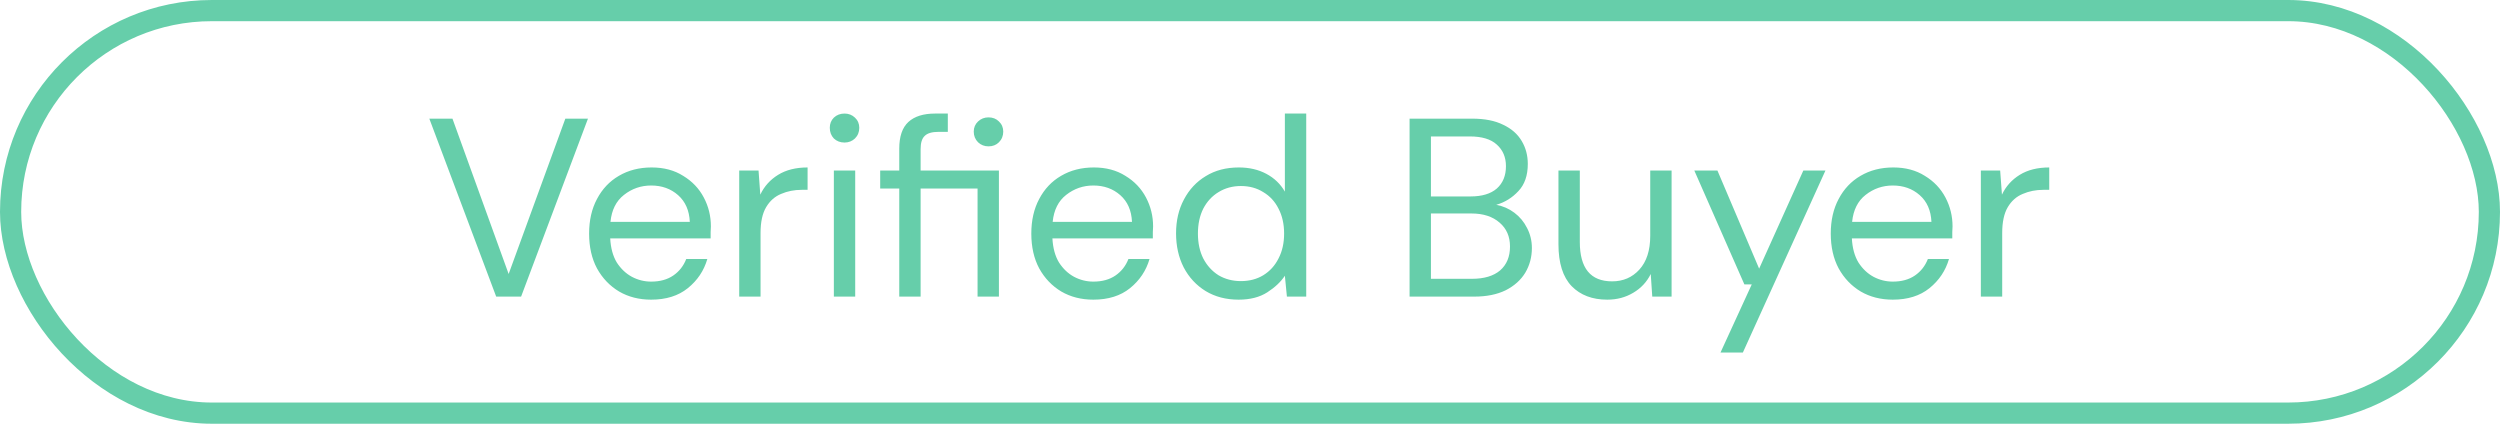 <svg width="118" height="20" viewBox="0 0 118 20" fill="none" xmlns="http://www.w3.org/2000/svg">
<rect x="0.5" y="0.5" width="117" height="19" rx="9.5" stroke="#66CEAA"></rect>
<path d="M23.42 14L20.264 5.6H21.356L24.008 12.932L26.684 5.6H27.752L24.596 14H23.42ZM30.735 14.144C30.166 14.144 29.663 14.016 29.223 13.76C28.782 13.496 28.434 13.132 28.178 12.668C27.93 12.204 27.806 11.656 27.806 11.024C27.806 10.4 27.93 9.856 28.178 9.392C28.427 8.92 28.77 8.556 29.21 8.3C29.659 8.036 30.174 7.904 30.759 7.904C31.334 7.904 31.831 8.036 32.246 8.3C32.67 8.556 32.995 8.896 33.218 9.32C33.443 9.744 33.554 10.2 33.554 10.688C33.554 10.776 33.55 10.864 33.542 10.952C33.542 11.04 33.542 11.14 33.542 11.252H28.802C28.826 11.708 28.93 12.088 29.114 12.392C29.306 12.688 29.543 12.912 29.823 13.064C30.11 13.216 30.415 13.292 30.735 13.292C31.151 13.292 31.498 13.196 31.779 13.004C32.059 12.812 32.263 12.552 32.391 12.224H33.386C33.227 12.776 32.919 13.236 32.462 13.604C32.014 13.964 31.439 14.144 30.735 14.144ZM30.735 8.756C30.255 8.756 29.826 8.904 29.451 9.2C29.082 9.488 28.87 9.912 28.814 10.472H32.559C32.535 9.936 32.35 9.516 32.007 9.212C31.663 8.908 31.238 8.756 30.735 8.756ZM34.891 14V8.048H35.803L35.886 9.188C36.071 8.796 36.35 8.484 36.727 8.252C37.102 8.02 37.566 7.904 38.118 7.904V8.96H37.843C37.49 8.96 37.166 9.024 36.87 9.152C36.575 9.272 36.339 9.48 36.163 9.776C35.986 10.072 35.898 10.48 35.898 11V14H34.891ZM39.862 6.728C39.662 6.728 39.494 6.664 39.358 6.536C39.23 6.4 39.166 6.232 39.166 6.032C39.166 5.84 39.23 5.68 39.358 5.552C39.494 5.424 39.662 5.36 39.862 5.36C40.054 5.36 40.218 5.424 40.354 5.552C40.49 5.68 40.558 5.84 40.558 6.032C40.558 6.232 40.49 6.4 40.354 6.536C40.218 6.664 40.054 6.728 39.862 6.728ZM39.358 14V8.048H40.366V14H39.358ZM42.445 14V8.9H41.545V8.048H42.445V7.016C42.445 6.44 42.589 6.02 42.877 5.756C43.165 5.492 43.585 5.36 44.137 5.36H44.737V6.224H44.293C43.989 6.224 43.773 6.288 43.645 6.416C43.517 6.536 43.453 6.744 43.453 7.04V8.048H47.149V14H46.141V8.9H43.453V14H42.445ZM46.657 6.908C46.465 6.908 46.301 6.844 46.165 6.716C46.029 6.58 45.961 6.412 45.961 6.212C45.961 6.02 46.029 5.86 46.165 5.732C46.301 5.604 46.465 5.54 46.657 5.54C46.857 5.54 47.021 5.604 47.149 5.732C47.285 5.86 47.353 6.02 47.353 6.212C47.353 6.412 47.285 6.58 47.149 6.716C47.021 6.844 46.857 6.908 46.657 6.908ZM51.606 14.144C51.038 14.144 50.534 14.016 50.094 13.76C49.654 13.496 49.306 13.132 49.05 12.668C48.802 12.204 48.678 11.656 48.678 11.024C48.678 10.4 48.802 9.856 49.05 9.392C49.298 8.92 49.642 8.556 50.082 8.3C50.53 8.036 51.046 7.904 51.63 7.904C52.206 7.904 52.702 8.036 53.118 8.3C53.542 8.556 53.866 8.896 54.09 9.32C54.314 9.744 54.426 10.2 54.426 10.688C54.426 10.776 54.422 10.864 54.414 10.952C54.414 11.04 54.414 11.14 54.414 11.252H49.674C49.698 11.708 49.802 12.088 49.986 12.392C50.178 12.688 50.414 12.912 50.694 13.064C50.982 13.216 51.286 13.292 51.606 13.292C52.022 13.292 52.37 13.196 52.65 13.004C52.93 12.812 53.134 12.552 53.262 12.224H54.258C54.098 12.776 53.79 13.236 53.334 13.604C52.886 13.964 52.31 14.144 51.606 14.144ZM51.606 8.756C51.126 8.756 50.698 8.904 50.322 9.2C49.954 9.488 49.742 9.912 49.686 10.472H53.43C53.406 9.936 53.222 9.516 52.878 9.212C52.534 8.908 52.11 8.756 51.606 8.756ZM58.462 14.144C57.87 14.144 57.35 14.008 56.902 13.736C56.462 13.464 56.118 13.092 55.87 12.62C55.63 12.148 55.51 11.612 55.51 11.012C55.51 10.412 55.634 9.88 55.882 9.416C56.13 8.944 56.474 8.576 56.914 8.312C57.354 8.04 57.874 7.904 58.474 7.904C58.962 7.904 59.394 8.004 59.77 8.204C60.146 8.404 60.438 8.684 60.646 9.044V5.36H61.654V14H60.742L60.646 13.016C60.454 13.304 60.178 13.564 59.818 13.796C59.458 14.028 59.006 14.144 58.462 14.144ZM58.57 13.268C58.97 13.268 59.322 13.176 59.626 12.992C59.938 12.8 60.178 12.536 60.346 12.2C60.522 11.864 60.61 11.472 60.61 11.024C60.61 10.576 60.522 10.184 60.346 9.848C60.178 9.512 59.938 9.252 59.626 9.068C59.322 8.876 58.97 8.78 58.57 8.78C58.178 8.78 57.826 8.876 57.514 9.068C57.21 9.252 56.97 9.512 56.794 9.848C56.626 10.184 56.542 10.576 56.542 11.024C56.542 11.472 56.626 11.864 56.794 12.2C56.97 12.536 57.21 12.8 57.514 12.992C57.826 13.176 58.178 13.268 58.57 13.268ZM66.532 14V5.6H69.484C70.076 5.6 70.564 5.696 70.948 5.888C71.341 6.072 71.632 6.328 71.825 6.656C72.016 6.976 72.112 7.336 72.112 7.736C72.112 8.28 71.965 8.708 71.668 9.02C71.38 9.332 71.032 9.548 70.624 9.668C70.936 9.724 71.221 9.848 71.477 10.04C71.733 10.232 71.933 10.472 72.076 10.76C72.228 11.048 72.305 11.364 72.305 11.708C72.305 12.132 72.201 12.52 71.993 12.872C71.784 13.216 71.477 13.492 71.069 13.7C70.66 13.9 70.165 14 69.581 14H66.532ZM67.54 9.272H69.412C69.948 9.272 70.361 9.148 70.648 8.9C70.936 8.644 71.081 8.292 71.081 7.844C71.081 7.42 70.936 7.08 70.648 6.824C70.368 6.568 69.945 6.44 69.376 6.44H67.54V9.272ZM67.54 13.16H69.472C70.049 13.16 70.493 13.028 70.805 12.764C71.117 12.492 71.272 12.116 71.272 11.636C71.272 11.164 71.109 10.788 70.781 10.508C70.453 10.22 70.008 10.076 69.448 10.076H67.54V13.16ZM75.863 14.144C75.159 14.144 74.599 13.932 74.183 13.508C73.767 13.076 73.559 12.416 73.559 11.528V8.048H74.567V11.42C74.567 12.66 75.075 13.28 76.091 13.28C76.611 13.28 77.039 13.096 77.375 12.728C77.719 12.352 77.891 11.82 77.891 11.132V8.048H78.899V14H77.987L77.915 12.932C77.731 13.308 77.455 13.604 77.087 13.82C76.727 14.036 76.319 14.144 75.863 14.144ZM81.207 16.64L82.683 13.424H82.335L79.971 8.048H81.062L83.031 12.68L85.118 8.048H86.162L82.263 16.64H81.207ZM89.34 14.144C88.772 14.144 88.268 14.016 87.828 13.76C87.388 13.496 87.04 13.132 86.784 12.668C86.536 12.204 86.412 11.656 86.412 11.024C86.412 10.4 86.536 9.856 86.784 9.392C87.032 8.92 87.376 8.556 87.816 8.3C88.264 8.036 88.78 7.904 89.364 7.904C89.94 7.904 90.436 8.036 90.852 8.3C91.276 8.556 91.6 8.896 91.824 9.32C92.048 9.744 92.16 10.2 92.16 10.688C92.16 10.776 92.156 10.864 92.148 10.952C92.148 11.04 92.148 11.14 92.148 11.252H87.408C87.432 11.708 87.536 12.088 87.72 12.392C87.912 12.688 88.148 12.912 88.428 13.064C88.716 13.216 89.02 13.292 89.34 13.292C89.756 13.292 90.104 13.196 90.384 13.004C90.664 12.812 90.868 12.552 90.996 12.224H91.992C91.832 12.776 91.524 13.236 91.068 13.604C90.62 13.964 90.044 14.144 89.34 14.144ZM89.34 8.756C88.86 8.756 88.432 8.904 88.056 9.2C87.688 9.488 87.476 9.912 87.42 10.472H91.164C91.14 9.936 90.956 9.516 90.612 9.212C90.268 8.908 89.844 8.756 89.34 8.756ZM93.496 14V8.048H94.408L94.492 9.188C94.676 8.796 94.956 8.484 95.332 8.252C95.708 8.02 96.172 7.904 96.724 7.904V8.96H96.448C96.096 8.96 95.772 9.024 95.476 9.152C95.18 9.272 94.944 9.48 94.768 9.776C94.592 10.072 94.504 10.48 94.504 11V14H93.496Z" fill="#66CEAA"></path>
</svg>
